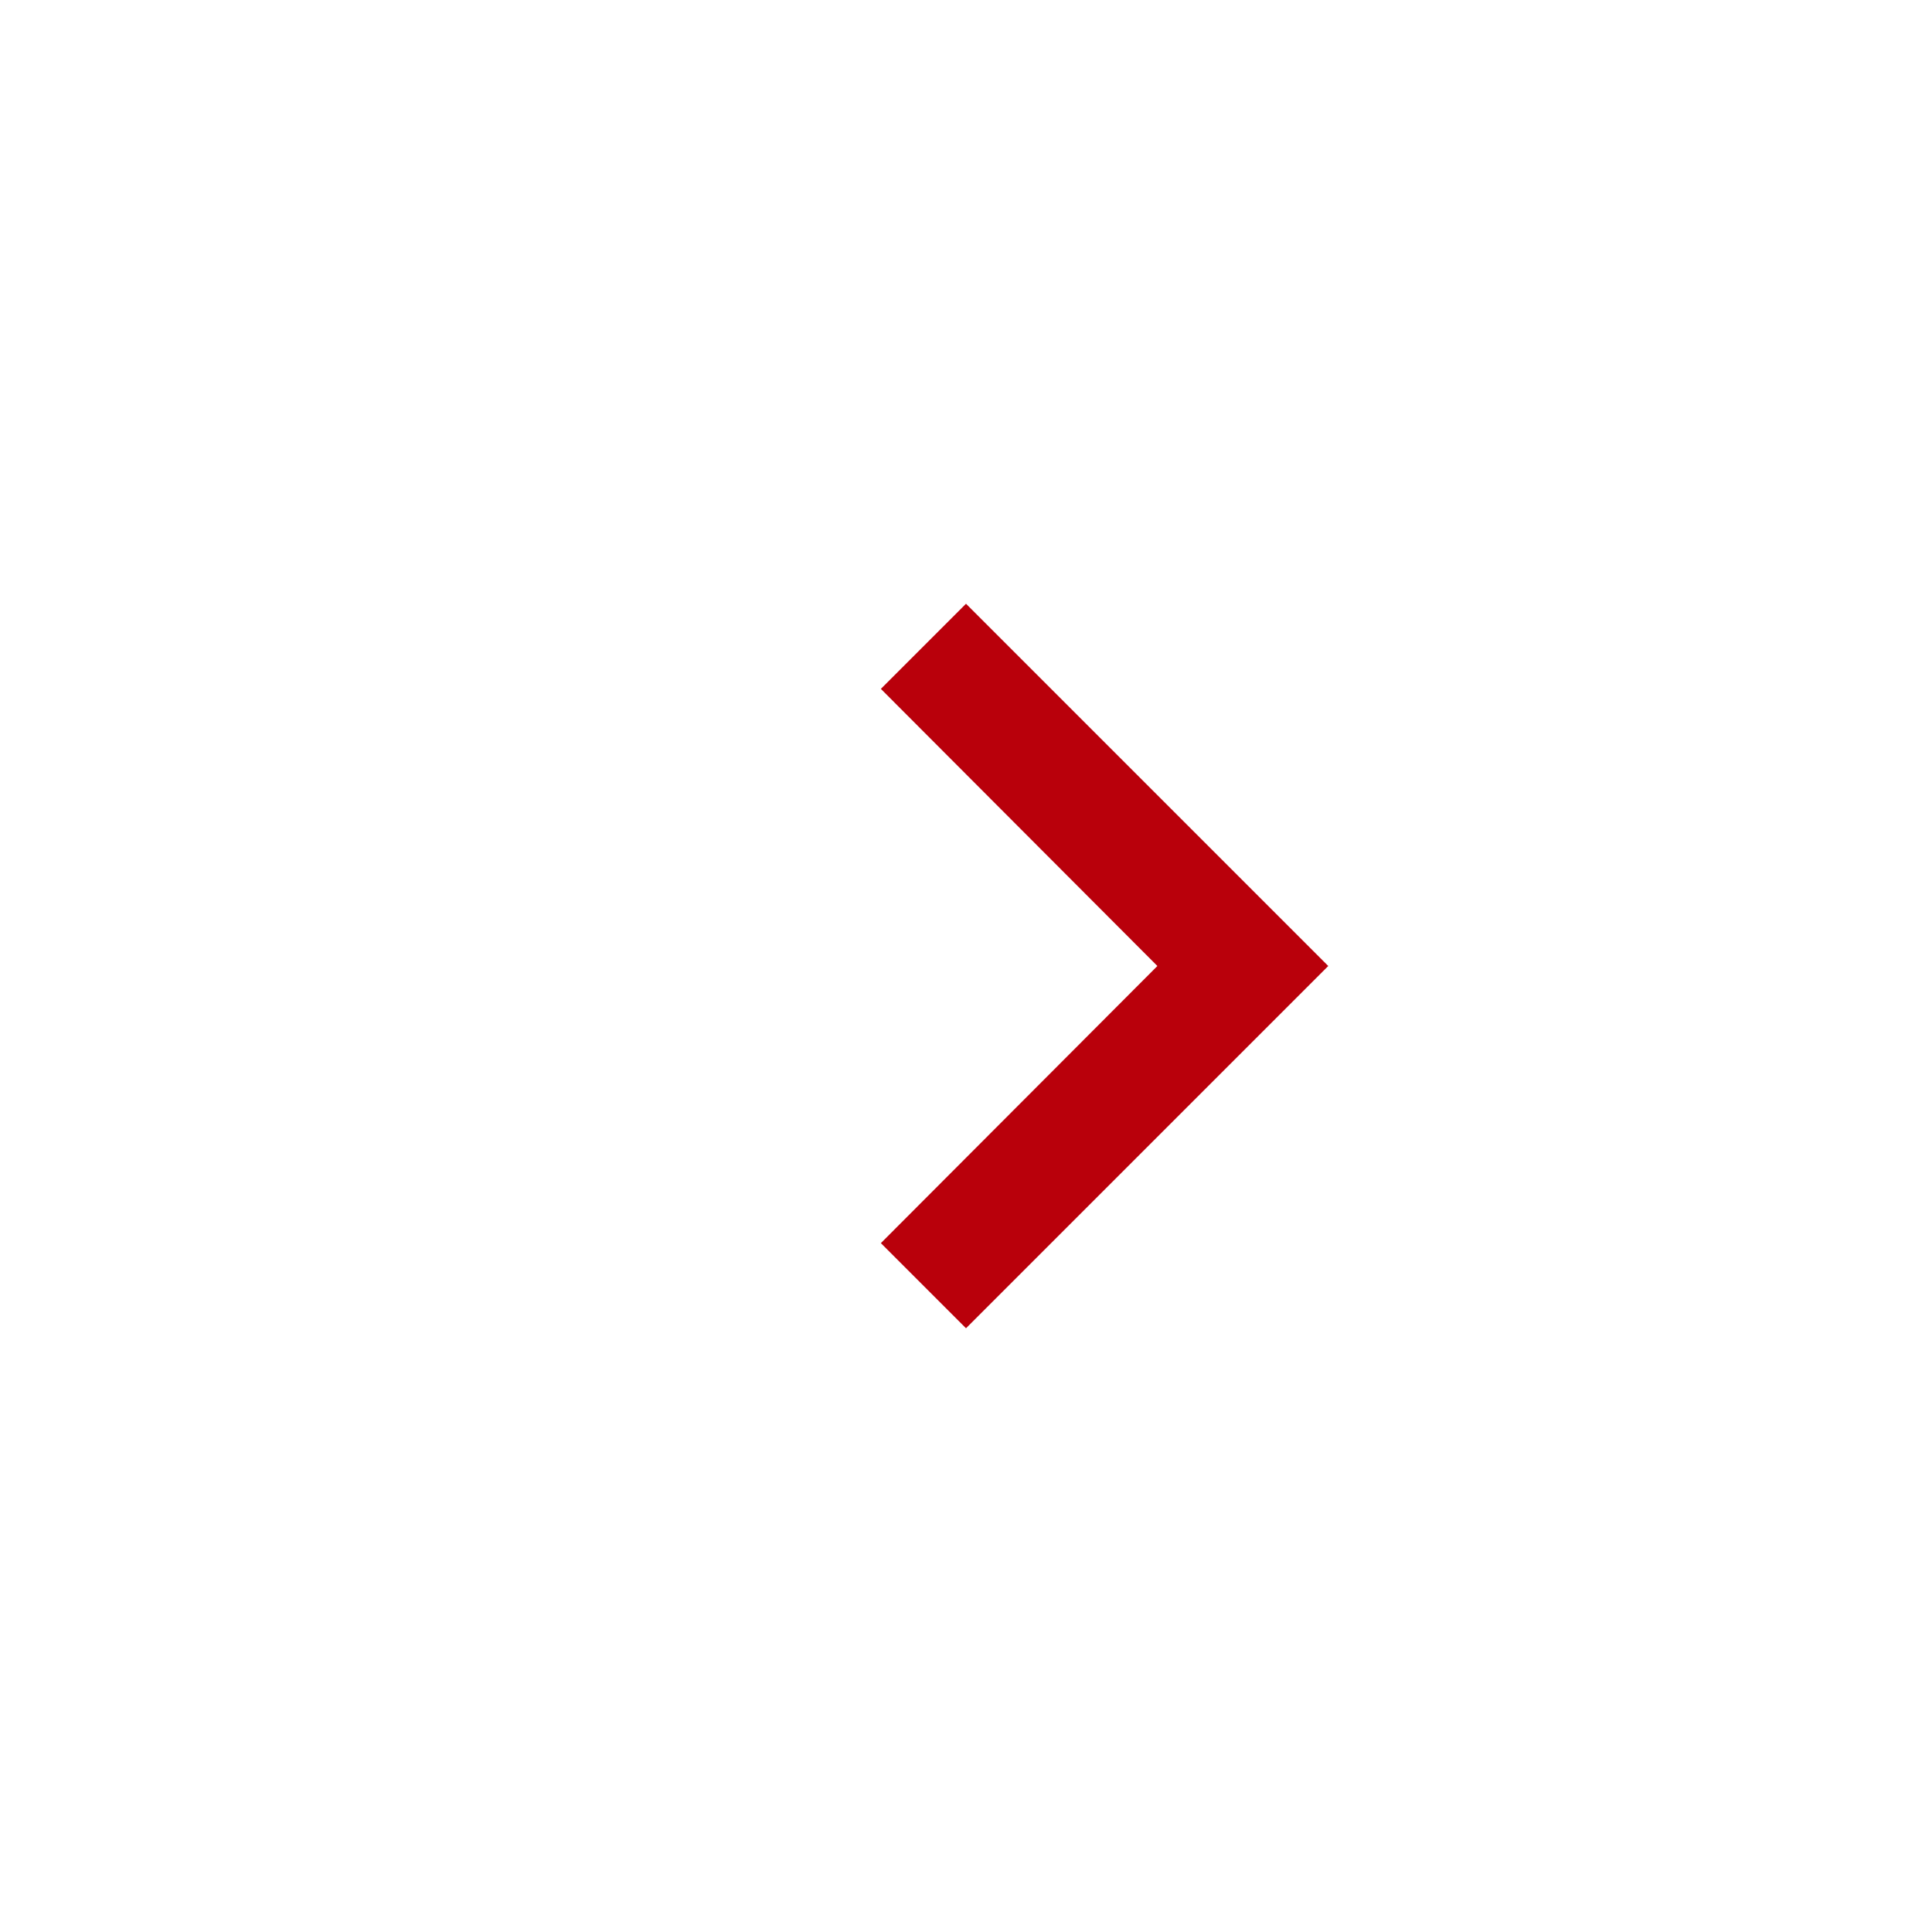 <svg xmlns="http://www.w3.org/2000/svg" width="32" height="32" viewBox="0 0 32 32">
  <g id="arrow-bottom" transform="translate(0 32) rotate(-90)">
    <path id="Path_219" data-name="Path 219" d="M32,32H0V0H32Z" fill="none" opacity="0.87"/>
    <path id="Path_220" data-name="Path 220" d="M16.59,8.59,12,13.17,7.41,8.59,6,10l6,6,6-6Z" transform="translate(4 6)" fill="#b9000b"/>
  </g>
</svg>

